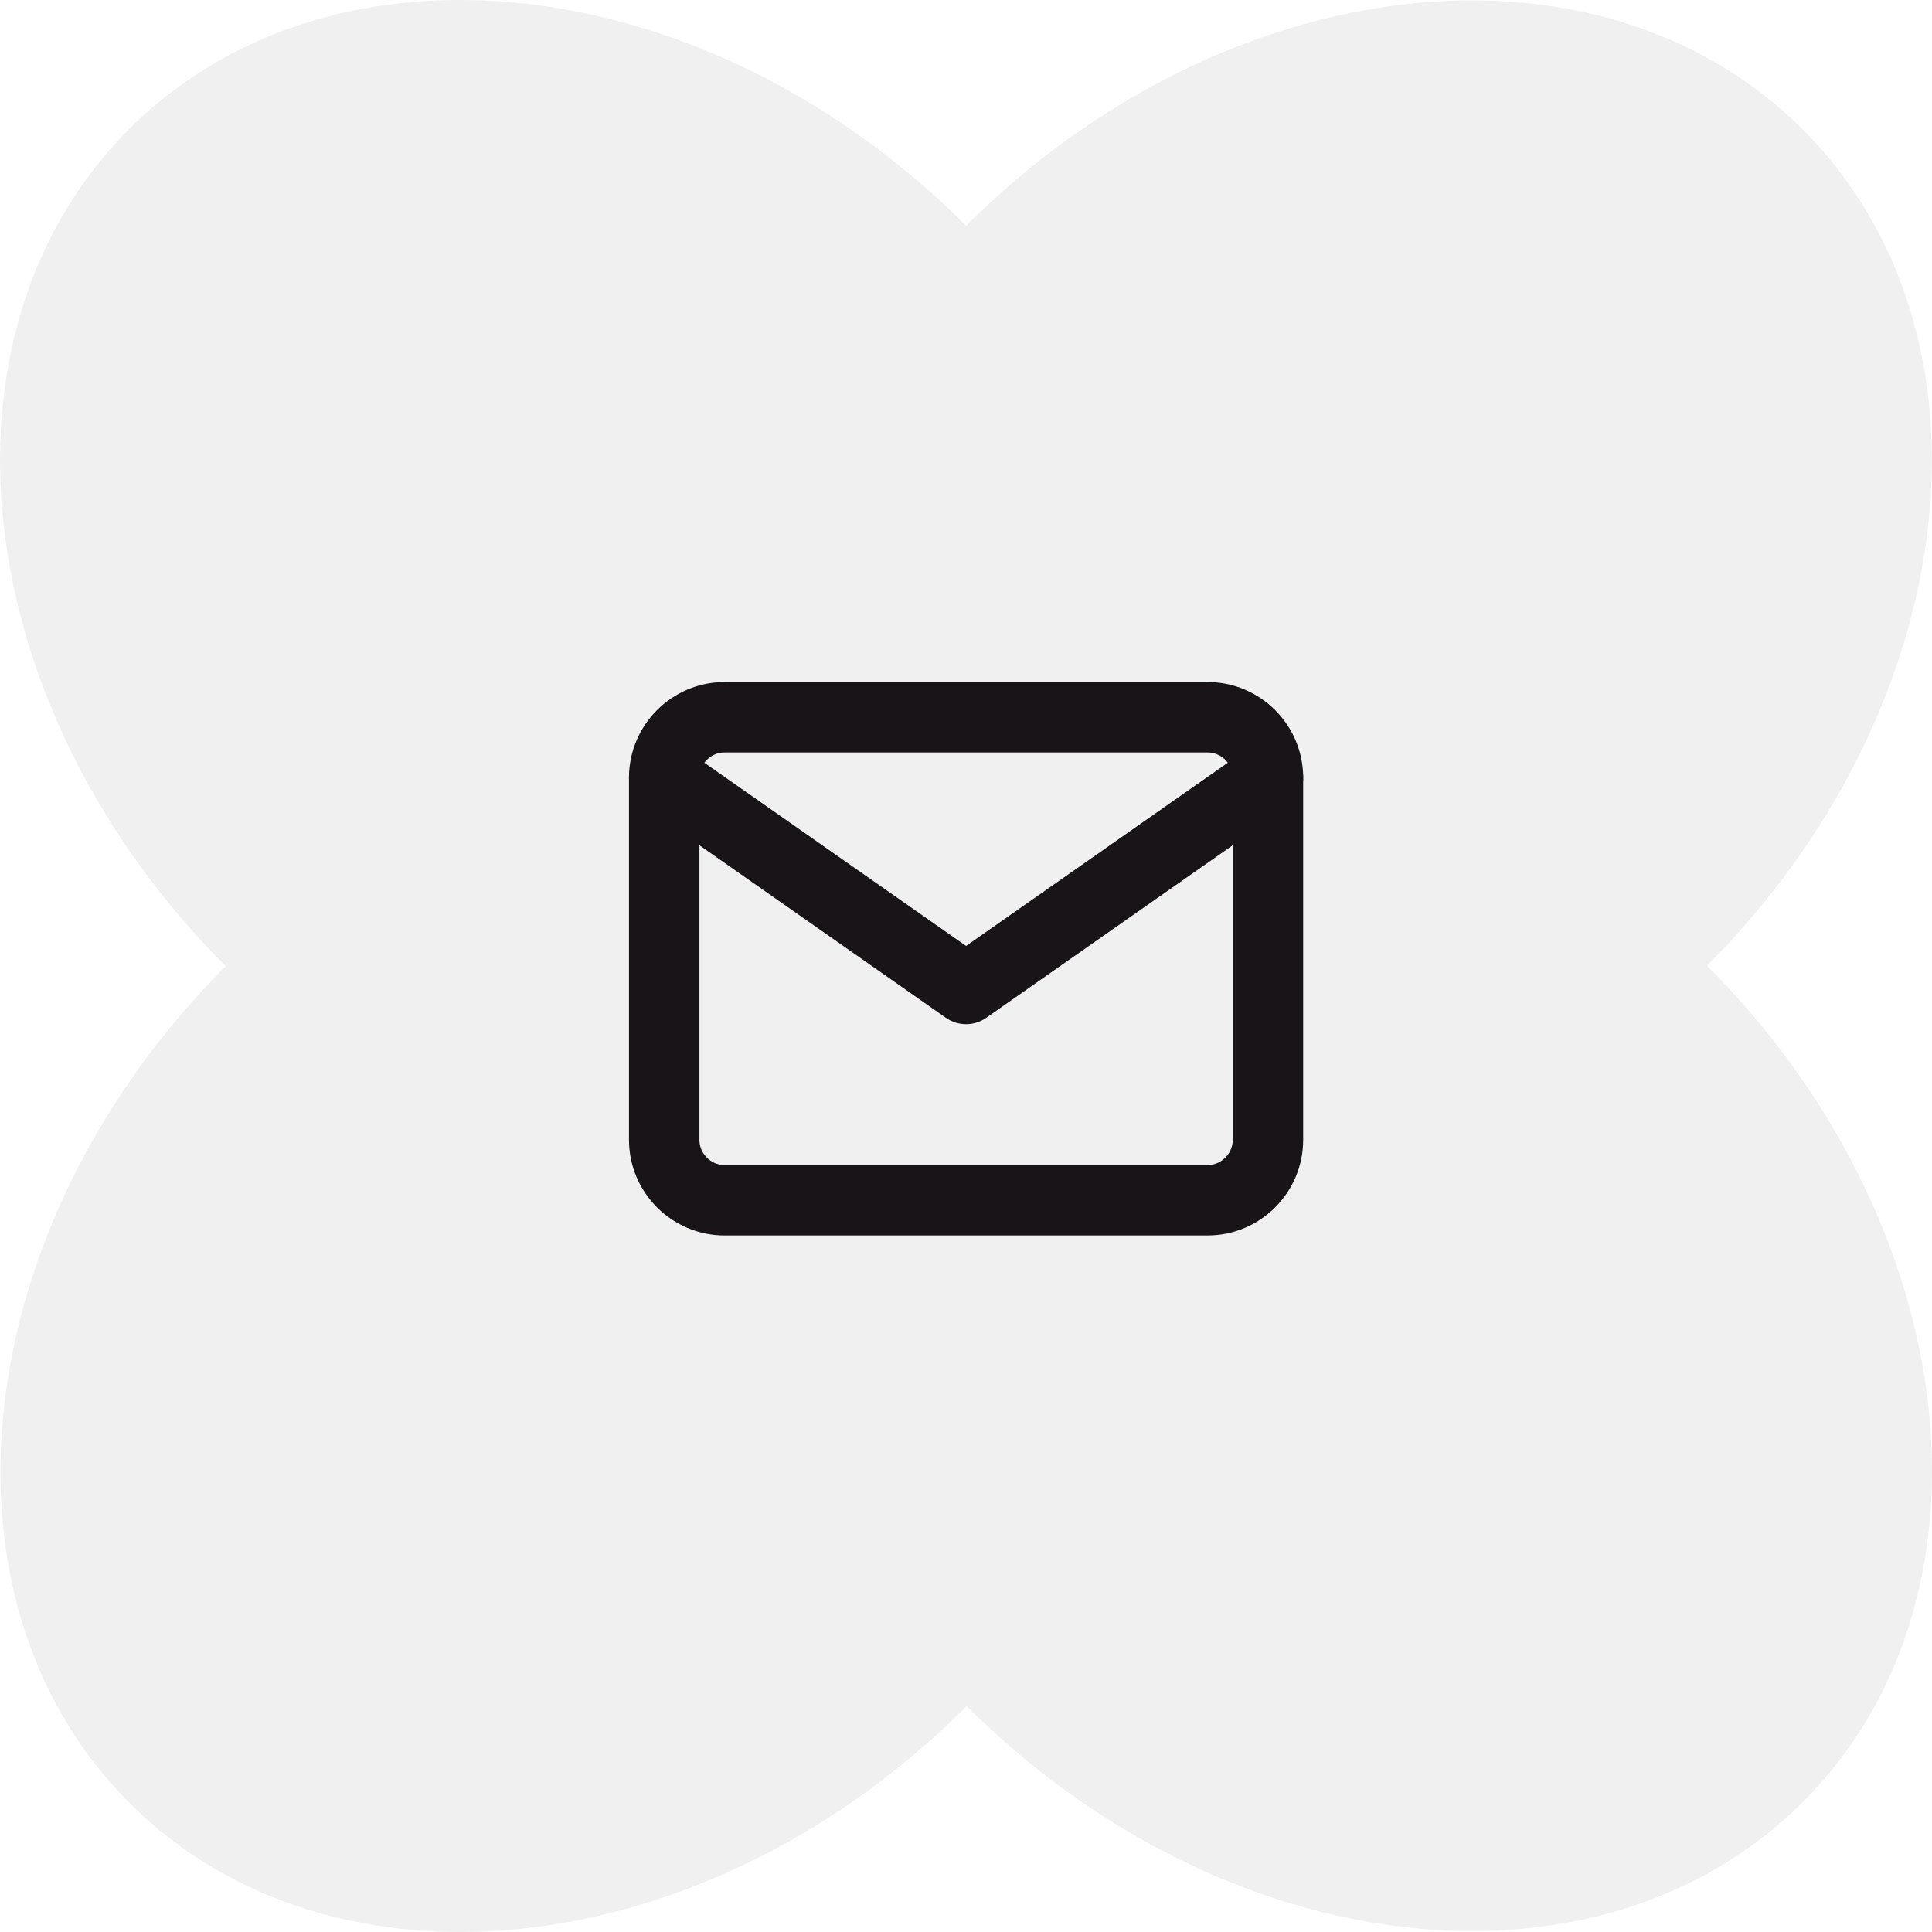 <svg xmlns="http://www.w3.org/2000/svg" width="96" height="96" fill="none"><path fill="#766571" fill-opacity=".1" d="M6.414 6.414c10.16-10.16 28.772-8.018 41.573 4.783l.02.02C60.807-1.585 79.42-3.726 89.58 6.434c10.153 10.153 8.02 28.749-4.758 41.55 12.784 12.801 14.919 31.401 4.764 41.556-10.154 10.156-28.754 8.021-41.554-4.764l-.025.027C35.206 97.604 16.593 99.746 6.433 89.586S-1.585 60.81 11.216 48.01l-.02-.02C-1.603 35.19-3.745 16.574 6.415 6.414"/><path stroke="#181417" stroke-linecap="round" stroke-linejoin="round" stroke-width="3.5" d="M36.004 35.64h24c1.65 0 3 1.35 3 3v18c0 1.65-1.35 3-3 3h-24c-1.65 0-3-1.35-3-3v-18c0-1.65 1.35-3 3-3"/><path stroke="#181417" stroke-linecap="round" stroke-linejoin="round" stroke-width="3.5" d="m63.004 38.64-15 10.5-15-10.5"/></svg>